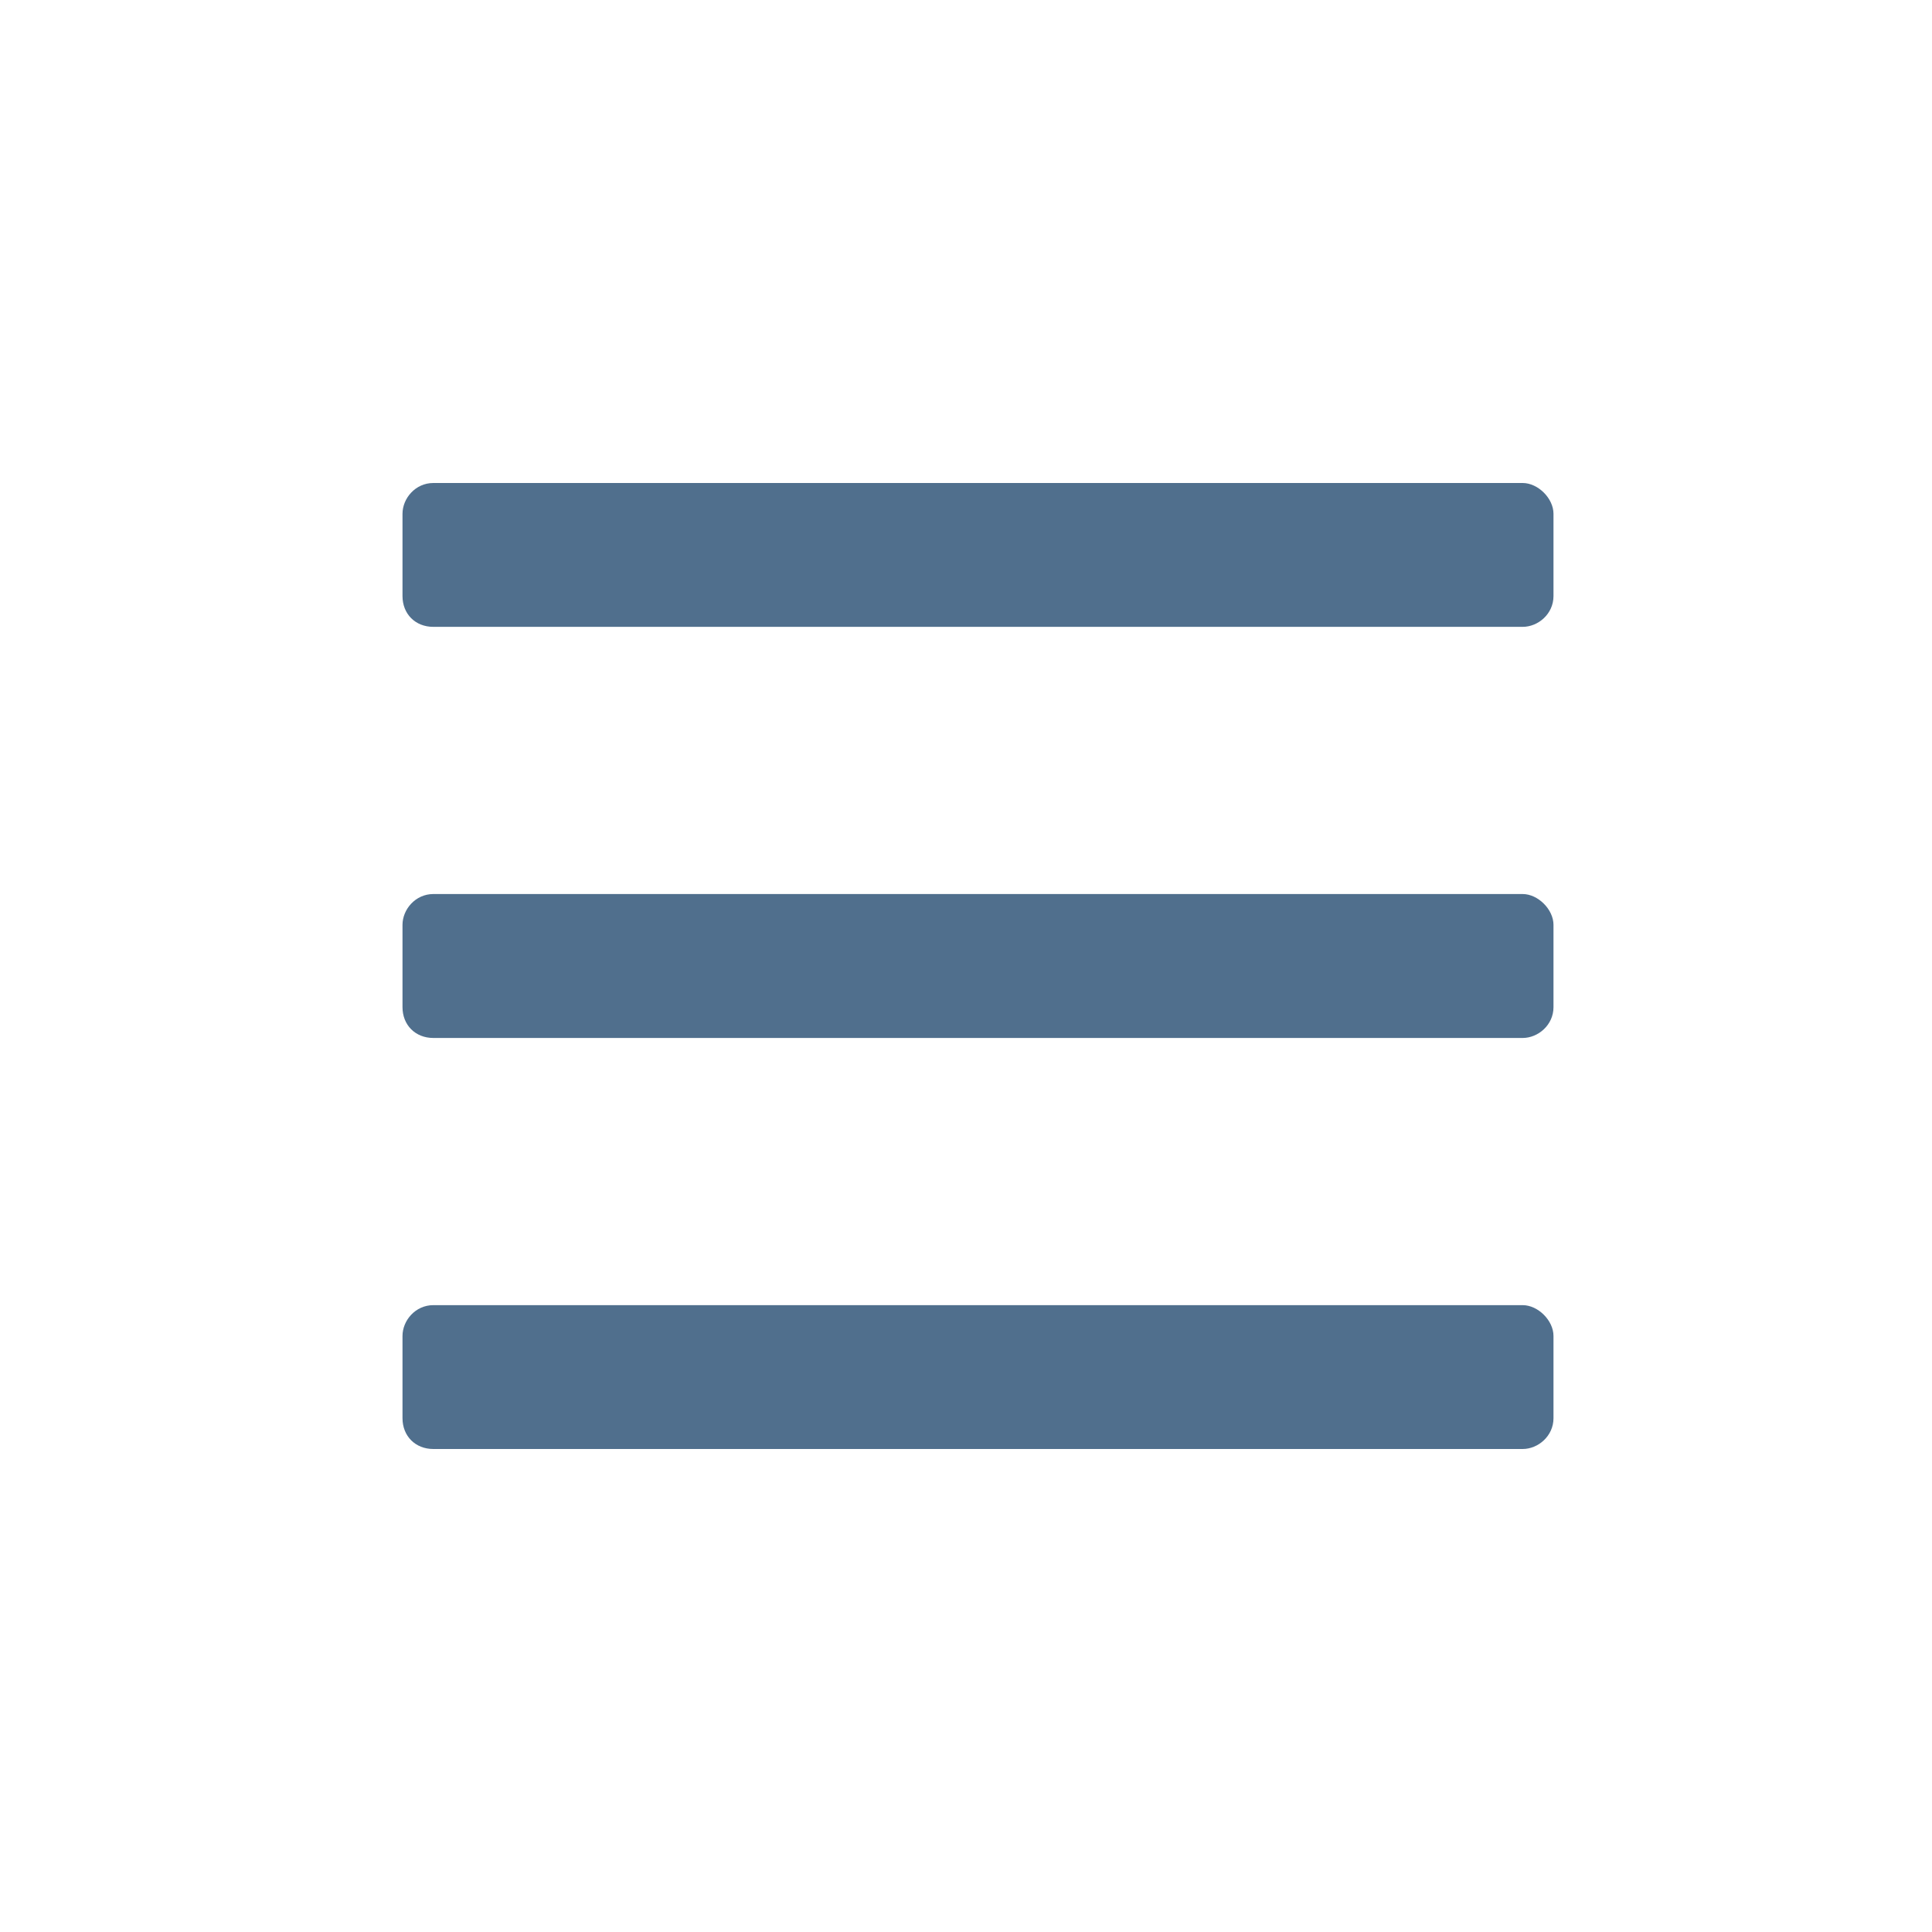 <svg width="24" height="24" viewBox="0 0 24 24" fill="none" xmlns="http://www.w3.org/2000/svg">
<path d="M18.915 7.787C19.106 7.787 19.298 7.628 19.298 7.404V6.383C19.298 6.191 19.106 6 18.915 6H5.383C5.16 6 5 6.191 5 6.383V7.404C5 7.628 5.16 7.787 5.383 7.787H18.915ZM18.915 12.894C19.106 12.894 19.298 12.734 19.298 12.511V11.489C19.298 11.298 19.106 11.106 18.915 11.106H5.383C5.16 11.106 5 11.298 5 11.489V12.511C5 12.734 5.16 12.894 5.383 12.894H18.915ZM18.915 18C19.106 18 19.298 17.84 19.298 17.617V16.596C19.298 16.404 19.106 16.213 18.915 16.213H5.383C5.16 16.213 5 16.404 5 16.596V17.617C5 17.84 5.16 18 5.383 18H18.915Z" fill="#506F8D"/>
</svg>
